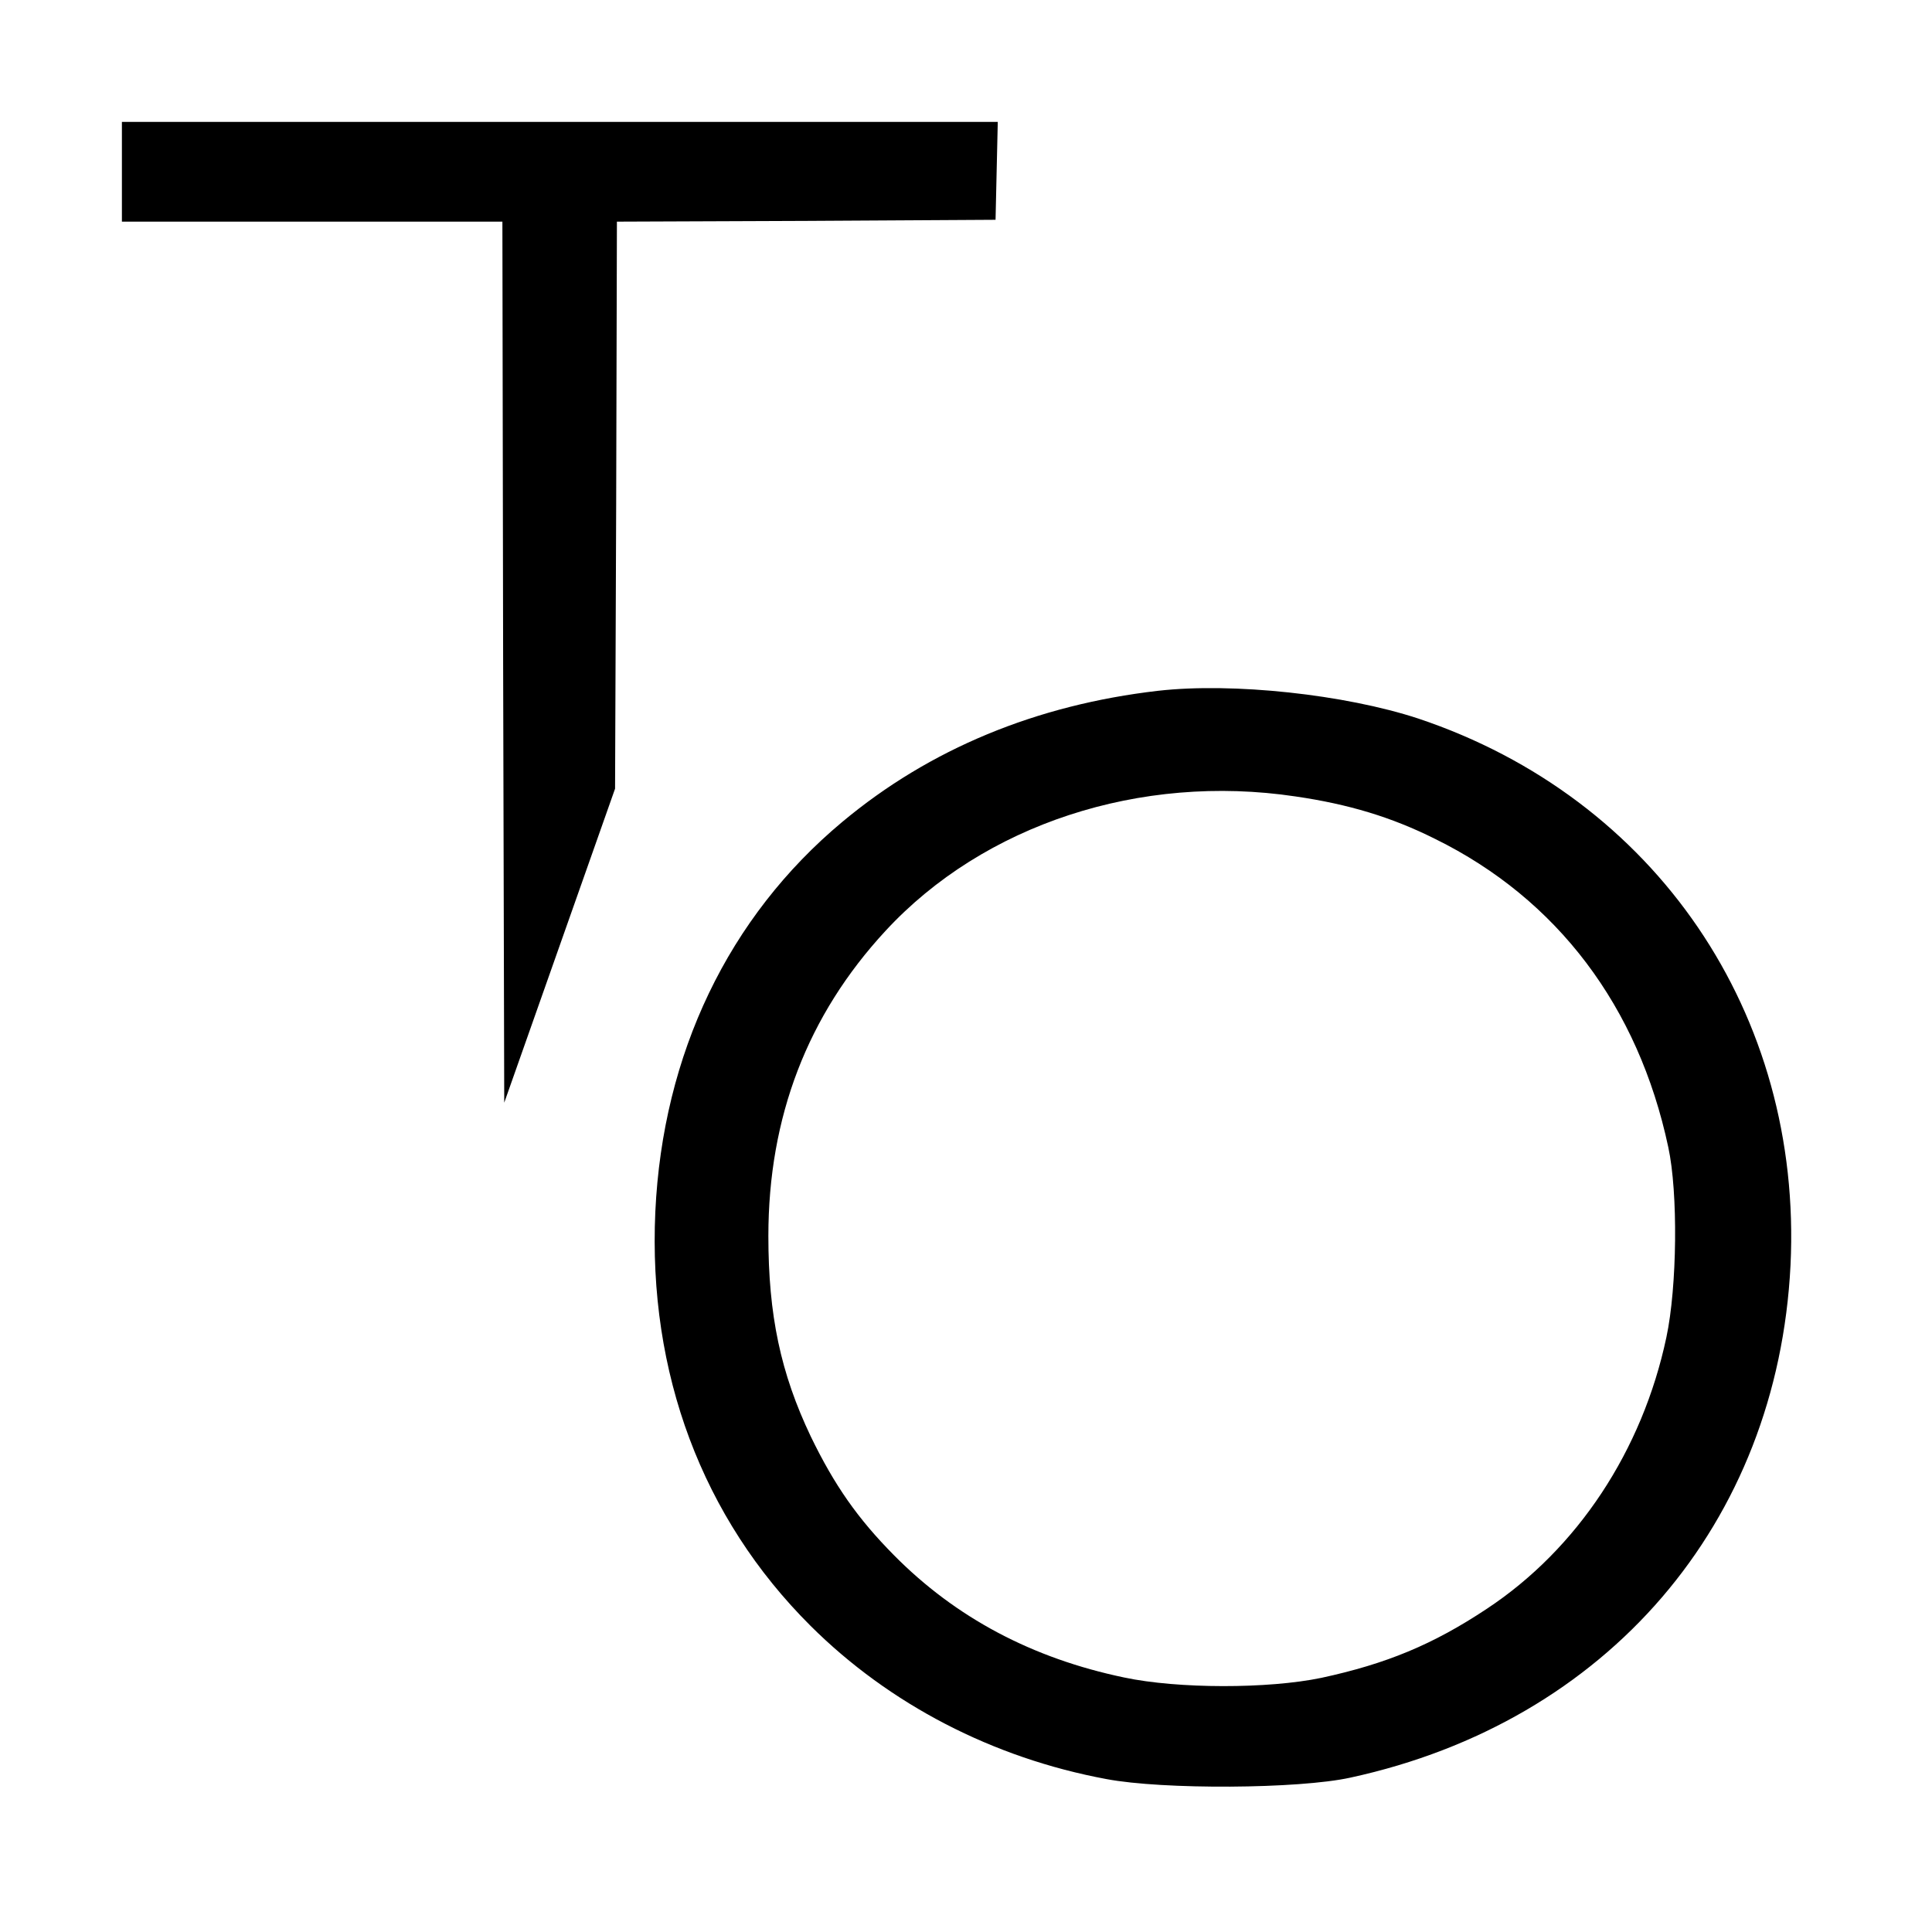 <?xml version="1.0" standalone="no"?>
<!DOCTYPE svg PUBLIC "-//W3C//DTD SVG 20010904//EN"
 "http://www.w3.org/TR/2001/REC-SVG-20010904/DTD/svg10.dtd">
<svg version="1.0" xmlns="http://www.w3.org/2000/svg"
 width="523pt" height="523pt" viewBox="0 0 523 523"
 preserveAspectRatio="xMidYMid meet">
<g transform="translate(0,523) scale(0.1,-0.1)"
fill="#000000" stroke="none">
<path d="M330 4765 l0 -135 515 0 515 0 2 -1192 3 -1193 150 425 150 425 3
767 2 768 513 2 512 3 3 133 3 132 -1186 0 -1185 0 0 -135z"/>
<path d="M3135 3360 c-329 -38 -618 -157 -855 -355 -308 -257 -486 -628 -506
-1055 -20 -437 127 -829 420 -1121 214 -213 494 -358 801 -415 153 -29 521
-27 661 4 695 151 1156 688 1191 1387 33 680 -365 1265 -1008 1480 -198 65
-501 98 -704 75z m372 -286 c144 -21 260 -56 378 -115 331 -163 550 -454 631
-834 27 -124 24 -379 -5 -515 -65 -307 -241 -573 -486 -735 -146 -97 -272
-149 -448 -187 -144 -30 -388 -30 -534 1 -249 52 -456 162 -623 331 -98 99
-161 189 -225 321 -82 172 -115 329 -115 543 0 322 106 598 317 826 266 288
689 427 1110 364z"/>
</g>
</svg>
